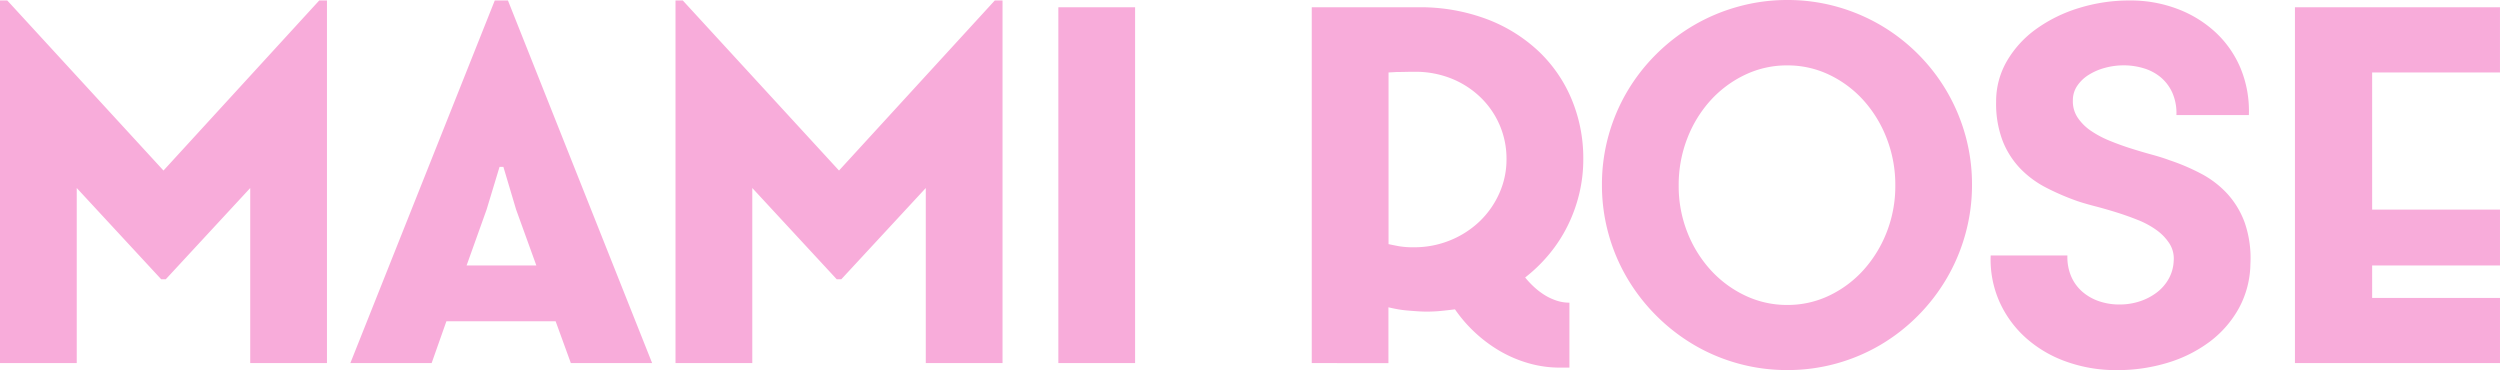 <svg xmlns="http://www.w3.org/2000/svg" width="221.191" height="32.747" viewBox="0 0 221.191 32.747"><path id="Logo" d="M2.583-1.449V-33.533h.643L17.047-18.485,30.829-33.533h.683V-1.449h-6.79V-16.938L17.248-8.862h-.4L9.373-16.938V-1.449ZM46.359-33.533h1.165L60.281-1.449H53.089l-1.346-3.7H42.079l-1.306,3.7H33.581ZM43.867-10.088h6.168L48.247-15.03l-1.125-3.777H46.78L45.635-15.03ZM62.35-1.449V-33.533h.643L76.815-18.485,90.6-33.533h.683V-1.449h-6.79V-16.938L77.016-8.862h-.4l-7.473-8.076V-1.449ZM96.222-32.93h6.79V-1.449h-6.79Zm22.42,31.481V-32.93h9.4a16.742,16.742,0,0,1,6.077,1.045,13.789,13.789,0,0,1,4.6,2.853,12.44,12.44,0,0,1,2.923,4.259,13.56,13.56,0,0,1,1.025,5.284,12.959,12.959,0,0,1-.362,3.074,13.513,13.513,0,0,1-1.025,2.823,12.911,12.911,0,0,1-1.617,2.491,13.664,13.664,0,0,1-2.14,2.079,8.021,8.021,0,0,0,.773.824,6.3,6.3,0,0,0,.924.713,4.924,4.924,0,0,0,1.055.5,3.6,3.6,0,0,0,1.165.191v5.746h-.824a9.987,9.987,0,0,1-2.833-.4,11.138,11.138,0,0,1-2.551-1.1,12.451,12.451,0,0,1-2.18-1.637,12.328,12.328,0,0,1-1.738-2.019q-.623.08-1.246.141t-1.286.06q-.342,0-.794-.03t-.914-.07q-.462-.04-.894-.121t-.753-.161v4.942Zm9.04-10.246a8.375,8.375,0,0,0,3.2-.613,8.254,8.254,0,0,0,2.6-1.667,7.856,7.856,0,0,0,1.748-2.481,7.3,7.3,0,0,0,.643-3.034,7.511,7.511,0,0,0-.613-3.034,7.556,7.556,0,0,0-1.7-2.451A7.99,7.99,0,0,0,131-26.622a8.529,8.529,0,0,0-3.234-.6q-.442,0-.854.01t-.753.01l-.723.04v15.188q.362.08.894.181A7.53,7.53,0,0,0,127.683-11.695Zm33.028-21.878a16.156,16.156,0,0,1,4.36.583,16.426,16.426,0,0,1,3.908,1.647,16.312,16.312,0,0,1,3.3,2.551,16.311,16.311,0,0,1,2.551,3.3,16.426,16.426,0,0,1,1.647,3.907,16.155,16.155,0,0,1,.583,4.36,16.189,16.189,0,0,1-.583,4.349,16.384,16.384,0,0,1-1.647,3.918,16.561,16.561,0,0,1-2.551,3.315,16.408,16.408,0,0,1-3.3,2.572,16.183,16.183,0,0,1-3.908,1.657,16.156,16.156,0,0,1-4.36.583,16.19,16.19,0,0,1-4.349-.583,16.142,16.142,0,0,1-3.918-1.657,16.659,16.659,0,0,1-3.315-2.572,16.659,16.659,0,0,1-2.572-3.315A16.143,16.143,0,0,1,144.9-12.87a16.189,16.189,0,0,1-.583-4.349,16.155,16.155,0,0,1,.583-4.36,16.183,16.183,0,0,1,1.657-3.907,16.407,16.407,0,0,1,2.572-3.3,16.562,16.562,0,0,1,3.315-2.551,16.384,16.384,0,0,1,3.918-1.647A16.19,16.19,0,0,1,160.711-33.573Zm0,26.981a8.5,8.5,0,0,0,3.727-.834,9.7,9.7,0,0,0,3.034-2.27,10.906,10.906,0,0,0,2.049-3.355,11.139,11.139,0,0,0,.753-4.108,11.352,11.352,0,0,0-.753-4.149,10.849,10.849,0,0,0-2.049-3.375,9.7,9.7,0,0,0-3.034-2.27,8.5,8.5,0,0,0-3.727-.834,8.569,8.569,0,0,0-3.737.834,9.78,9.78,0,0,0-3.054,2.27,10.748,10.748,0,0,0-2.059,3.375,11.352,11.352,0,0,0-.753,4.149,11.139,11.139,0,0,0,.753,4.108A10.8,10.8,0,0,0,153.92-9.7a9.78,9.78,0,0,0,3.054,2.27A8.569,8.569,0,0,0,160.711-6.592Zm18-4.38h6.79a4.359,4.359,0,0,0,.331,1.848,3.789,3.789,0,0,0,.984,1.356,4.4,4.4,0,0,0,1.477.844,5.5,5.5,0,0,0,1.808.291,5.656,5.656,0,0,0,1.838-.291,5.07,5.07,0,0,0,1.507-.8,3.9,3.9,0,0,0,1.035-1.215,3.518,3.518,0,0,0,.422-1.527,2.492,2.492,0,0,0-.372-1.557,4.434,4.434,0,0,0-1.155-1.2,7.64,7.64,0,0,0-1.657-.894q-.934-.372-1.9-.673t-1.858-.532q-.894-.231-1.557-.452a21.655,21.655,0,0,1-2.8-1.205,8.709,8.709,0,0,1-2.29-1.7,7.524,7.524,0,0,1-1.547-2.441,9.221,9.221,0,0,1-.573-3.435,7.086,7.086,0,0,1,.954-3.616A9.181,9.181,0,0,1,182.729-31a12.91,12.91,0,0,1,3.777-1.858,15.041,15.041,0,0,1,4.52-.673,11.683,11.683,0,0,1,4.2.743,10.3,10.3,0,0,1,3.385,2.079,9.151,9.151,0,0,1,2.22,3.2,9.851,9.851,0,0,1,.723,4.118h-6.409a4.482,4.482,0,0,0-.372-2,3.834,3.834,0,0,0-1.045-1.366,4.256,4.256,0,0,0-1.507-.784,6.128,6.128,0,0,0-1.738-.251,6.3,6.3,0,0,0-1.657.221,5.245,5.245,0,0,0-1.446.623,3.366,3.366,0,0,0-1.015.974,2.25,2.25,0,0,0-.382,1.276,2.576,2.576,0,0,0,.422,1.527A4.326,4.326,0,0,0,187.581-22a8.9,8.9,0,0,0,1.667.884q.934.382,1.888.683t1.838.542q.884.241,1.527.482a18.563,18.563,0,0,1,2.833,1.205,8.614,8.614,0,0,1,2.31,1.768,7.708,7.708,0,0,1,1.547,2.572,9.634,9.634,0,0,1,.5,3.636A8.449,8.449,0,0,1,200.67-6.3,9.365,9.365,0,0,1,198.1-3.347a11.948,11.948,0,0,1-3.727,1.868,15.238,15.238,0,0,1-4.51.653,13.036,13.036,0,0,1-4.44-.743,10.761,10.761,0,0,1-3.576-2.089,9.532,9.532,0,0,1-2.351-3.2A9.212,9.212,0,0,1,178.711-10.972Zm26.921,9.523V-32.93h18.141v5.766H212.462V-15.03h11.311v4.942H212.462v2.873h11.311v5.766Z" transform="translate(-2.583 33.573)" fill="#f8acda"></path></svg>